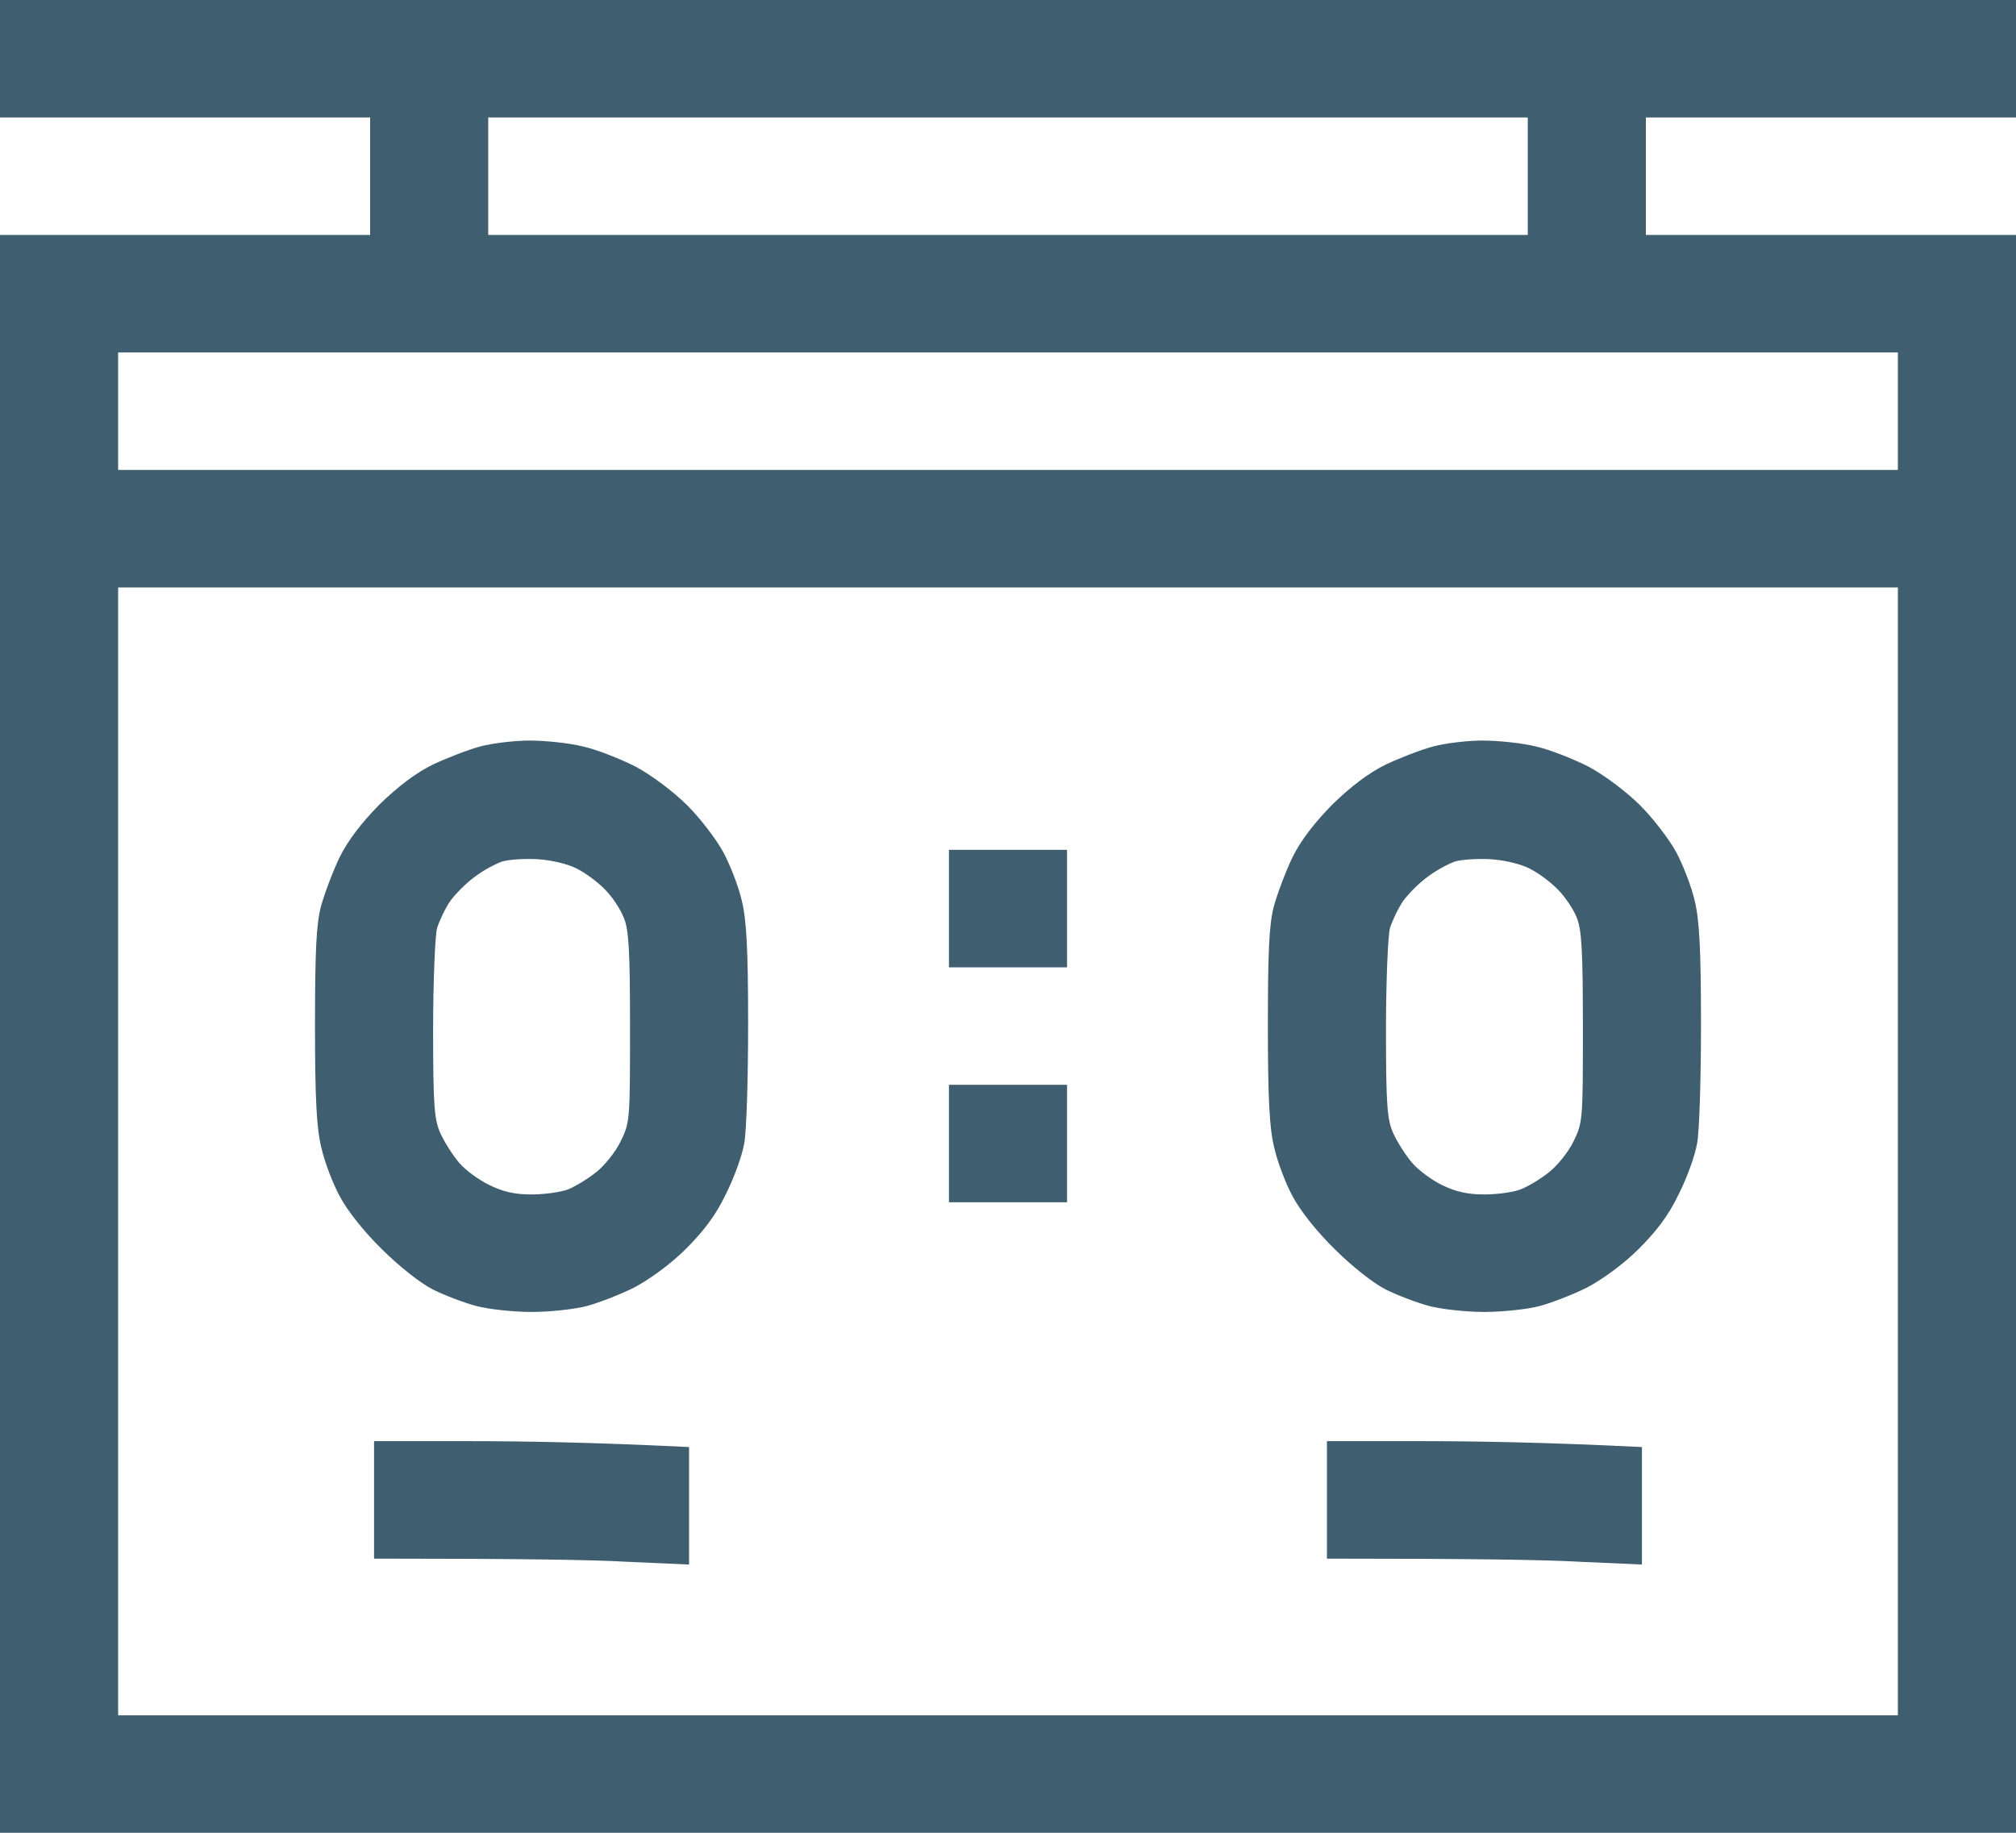 <svg width="55" height="50" viewBox="0 0 55 50" fill="none" xmlns="http://www.w3.org/2000/svg">
<path fill-rule="evenodd" clip-rule="evenodd" d="M0 0H55V3.205H44.902V6.41H55V50H0V6.41H10.098V3.205H0V0ZM13.32 6.41H41.68V3.205H13.32V6.41ZM3.223 12.82H51.777V9.615H3.223V12.82ZM3.223 46.795H51.777V16.026H3.223V46.795Z" fill="#3F5E70"/>
<path d="M12.805 39.316H10.205V42.521C14.244 42.521 16.178 42.553 17.112 42.607L18.799 42.682V39.477C16.178 39.348 14.244 39.316 12.805 39.316Z" fill="#3F5E70"/>
<path d="M38.801 39.316H36.201V42.521C40.24 42.521 42.174 42.553 43.108 42.607L44.795 42.682V39.477C42.174 39.348 40.24 39.316 38.801 39.316Z" fill="#3F5E70"/>
<path fill-rule="evenodd" clip-rule="evenodd" d="M14.448 20.203C14.856 20.203 15.512 20.267 15.898 20.363C16.285 20.449 16.93 20.705 17.349 20.919C17.768 21.143 18.369 21.592 18.745 21.966C19.1 22.318 19.54 22.895 19.733 23.248C19.916 23.59 20.152 24.188 20.238 24.573C20.367 25.096 20.41 25.908 20.41 27.938C20.41 29.412 20.367 30.876 20.303 31.197C20.249 31.517 20.023 32.147 19.798 32.586C19.529 33.152 19.196 33.59 18.702 34.081C18.283 34.498 17.703 34.914 17.295 35.128C16.908 35.321 16.328 35.545 16.006 35.63C15.684 35.716 15.007 35.791 14.502 35.791C13.997 35.791 13.32 35.716 12.998 35.63C12.676 35.545 12.139 35.342 11.816 35.182C11.473 35.011 10.882 34.541 10.42 34.081C9.937 33.611 9.464 33.013 9.271 32.639C9.077 32.286 8.852 31.688 8.766 31.303C8.637 30.78 8.594 29.979 8.594 27.991C8.594 25.994 8.626 25.224 8.755 24.733C8.852 24.38 9.077 23.782 9.26 23.397C9.485 22.938 9.861 22.447 10.355 21.945C10.86 21.453 11.354 21.079 11.816 20.855C12.203 20.673 12.783 20.449 13.105 20.363C13.428 20.278 14.029 20.203 14.448 20.203ZM12.966 23.91C12.74 24.07 12.44 24.37 12.289 24.573C12.149 24.776 11.988 25.117 11.924 25.32C11.87 25.523 11.816 26.773 11.816 28.098C11.816 30.192 11.849 30.556 12.021 30.93C12.128 31.165 12.354 31.517 12.525 31.72C12.697 31.923 13.062 32.19 13.352 32.329C13.718 32.511 14.04 32.586 14.502 32.586C14.856 32.586 15.308 32.521 15.501 32.447C15.684 32.372 16.027 32.169 16.253 31.987C16.479 31.816 16.79 31.432 16.93 31.143C17.188 30.62 17.188 30.545 17.188 28.013C17.188 25.919 17.155 25.353 17.016 25.032C16.93 24.808 16.704 24.466 16.511 24.273C16.317 24.07 15.974 23.814 15.737 23.697C15.49 23.568 15.039 23.462 14.663 23.44C14.309 23.419 13.868 23.451 13.696 23.504C13.514 23.568 13.191 23.739 12.966 23.91ZM40.444 20.203C40.852 20.203 41.508 20.267 41.895 20.363C42.281 20.449 42.926 20.705 43.345 20.919C43.764 21.143 44.365 21.592 44.741 21.966C45.096 22.318 45.536 22.895 45.73 23.248C45.912 23.59 46.148 24.188 46.234 24.573C46.363 25.096 46.406 25.908 46.406 27.938C46.406 29.412 46.363 30.876 46.299 31.197C46.245 31.517 46.02 32.147 45.794 32.586C45.525 33.152 45.192 33.59 44.698 34.081C44.279 34.498 43.699 34.914 43.291 35.128C42.904 35.321 42.324 35.545 42.002 35.63C41.68 35.716 41.003 35.791 40.498 35.791C39.993 35.791 39.316 35.716 38.994 35.63C38.672 35.545 38.135 35.342 37.812 35.182C37.469 35.011 36.878 34.541 36.416 34.081C35.933 33.611 35.46 33.013 35.267 32.639C35.073 32.286 34.848 31.688 34.762 31.303C34.633 30.78 34.59 29.979 34.59 27.991C34.59 25.994 34.622 25.224 34.751 24.733C34.848 24.38 35.073 23.782 35.256 23.397C35.481 22.938 35.857 22.447 36.352 21.945C36.856 21.453 37.351 21.079 37.812 20.855C38.199 20.673 38.779 20.449 39.102 20.363C39.424 20.278 40.025 20.203 40.444 20.203ZM38.962 23.91C38.736 24.07 38.435 24.37 38.285 24.573C38.145 24.776 37.984 25.117 37.92 25.32C37.866 25.523 37.812 26.773 37.812 28.098C37.812 30.192 37.845 30.556 38.017 30.93C38.124 31.165 38.35 31.517 38.522 31.72C38.693 31.923 39.059 32.19 39.338 32.329C39.714 32.511 40.036 32.586 40.498 32.586C40.852 32.586 41.304 32.521 41.486 32.447C41.68 32.372 42.023 32.169 42.249 31.987C42.475 31.816 42.786 31.432 42.926 31.143C43.184 30.62 43.184 30.545 43.184 28.013C43.184 25.919 43.151 25.353 43.012 25.021C42.926 24.808 42.7 24.466 42.507 24.273C42.313 24.07 41.97 23.814 41.733 23.697C41.486 23.568 41.035 23.462 40.659 23.44C40.305 23.419 39.864 23.451 39.692 23.504C39.51 23.568 39.188 23.739 38.962 23.91ZM25.889 23.184H29.111V26.389H25.889V23.184ZM25.889 29.594H29.111V32.799H25.889V29.594Z" fill="#3F5E70"/>
</svg>

